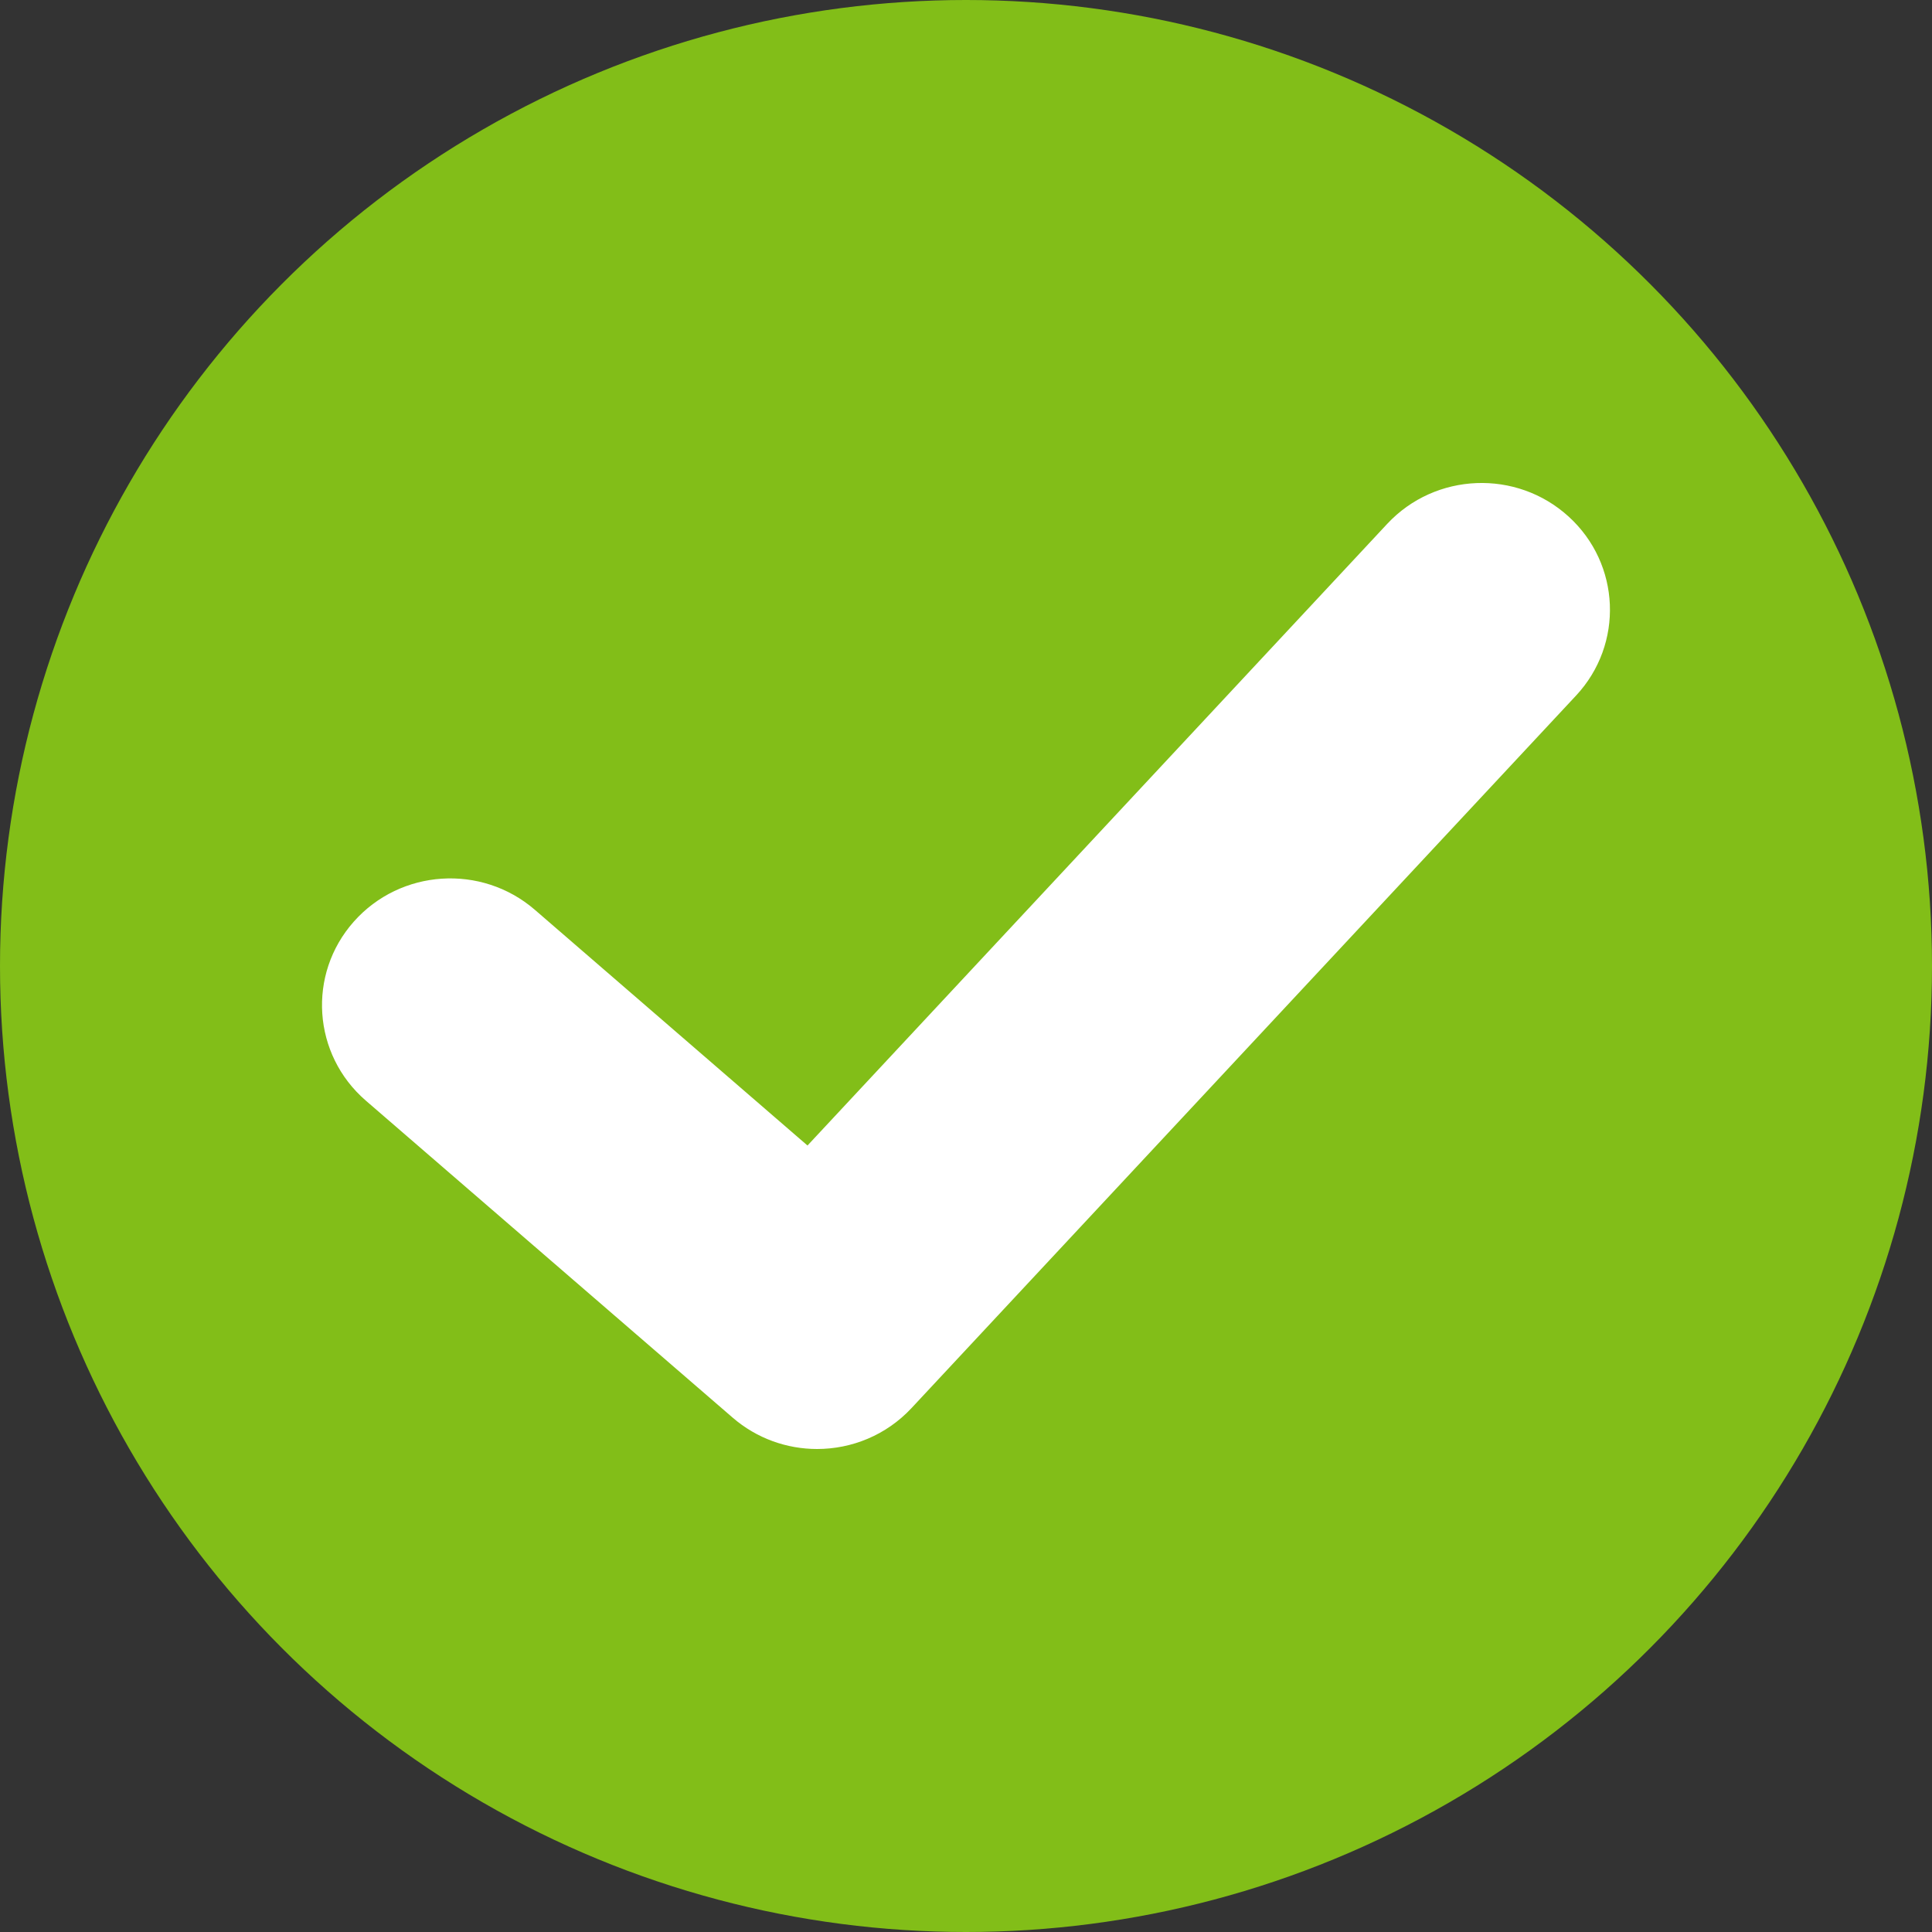 <svg xmlns="http://www.w3.org/2000/svg" fill="none" viewBox="0 0 24 24" height="24" width="24">
<rect x="0" y="0" width="24" height="24" fill="#333333" stroke="none"/>
<circle fill="#82BE18" r="12" cy="12" cx="12"></circle>
<g clip-path="url(#clip0_258_13743)">
<path fill="white" d="M10.15 18C9.777 18 9.403 17.871 9.101 17.61L4.544 13.672C3.882 13.099 3.815 12.104 4.394 11.45C4.974 10.795 5.98 10.729 6.643 11.301L10.031 14.23L17.233 6.507C17.83 5.868 18.838 5.827 19.486 6.417C20.133 7.006 20.174 8.002 19.578 8.641L11.322 17.493C11.008 17.829 10.58 18 10.15 18V18Z"></path>
</g>
<defs>
<clipPath id="clip0_258_13743">
<rect transform="translate(4 6)" fill="white" height="12" width="16"></rect>
</clipPath>
</defs>
</svg>
